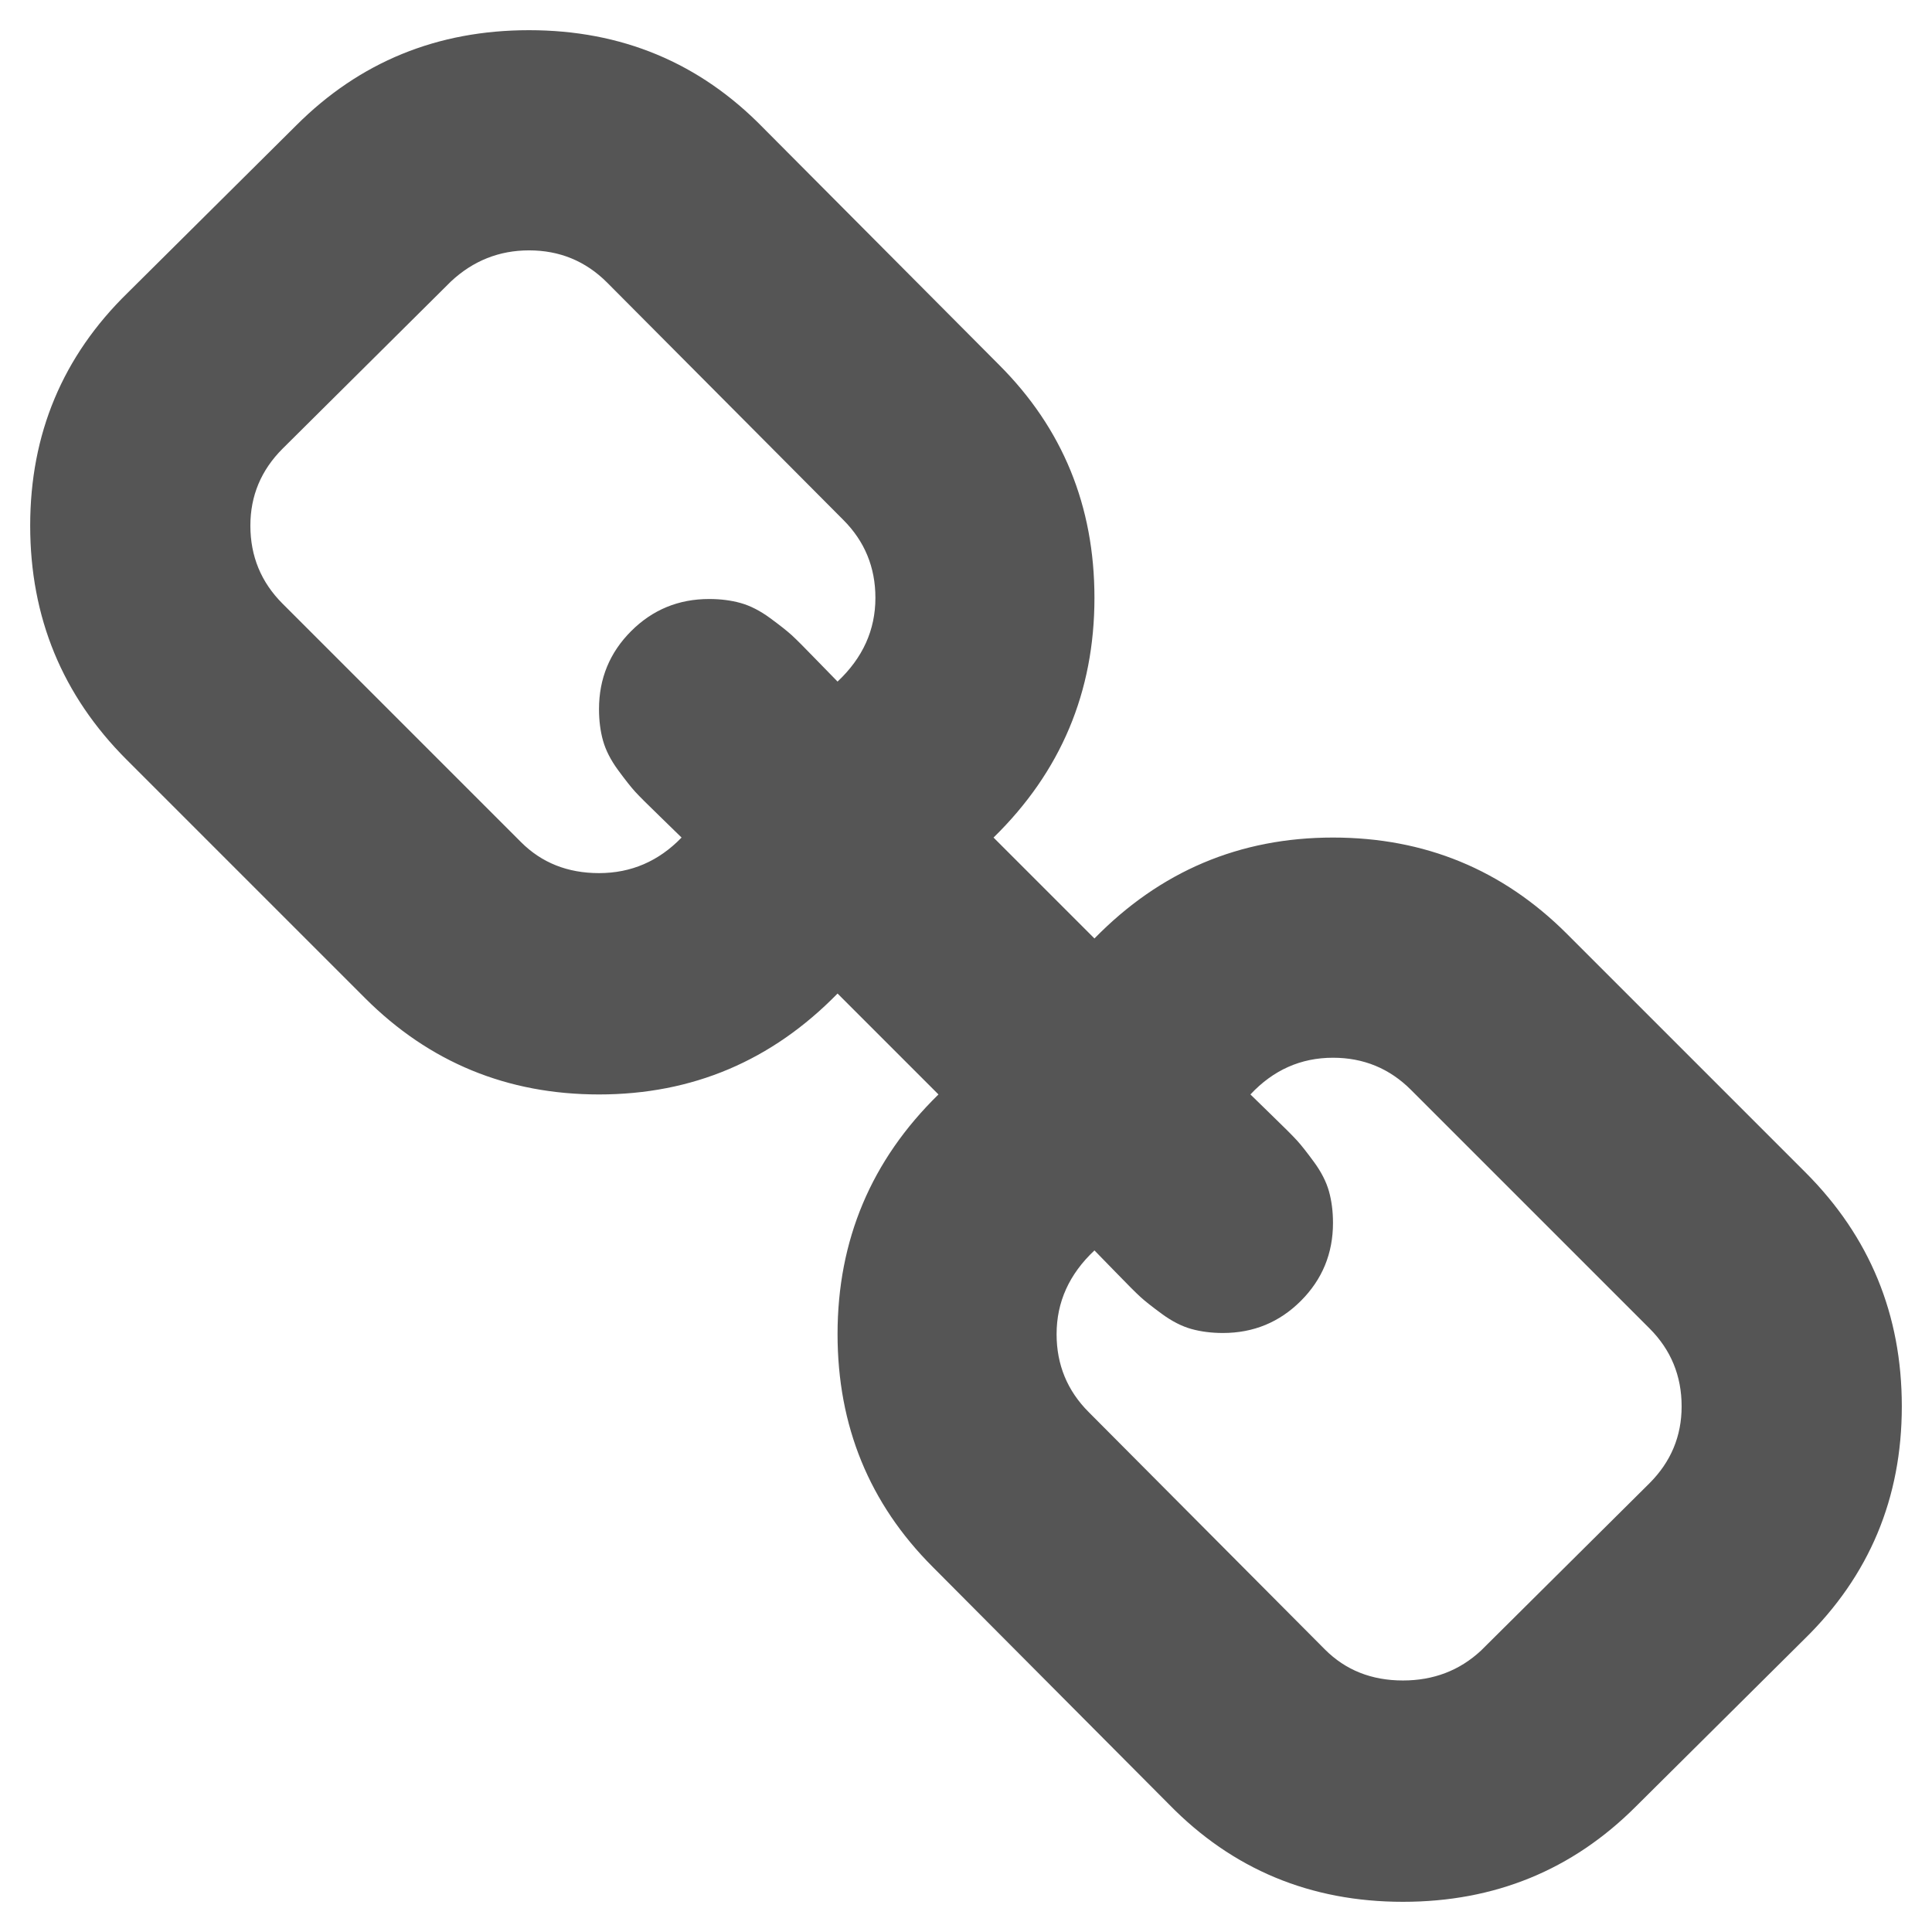 ﻿<?xml version="1.0" encoding="utf-8"?>
<!DOCTYPE svg PUBLIC "-//W3C//DTD SVG 1.1//EN" "http://www.w3.org/Graphics/SVG/1.1/DTD/svg11.dtd">
<svg xmlns="http://www.w3.org/2000/svg" xmlns:xlink="http://www.w3.org/1999/xlink" version="1.1" baseProfile="full" width="64" height="64" viewBox="0 0 64.00 64.00" enable-background="new 0 0 64.00 64.00" xml:space="preserve">
	<path fill="#555555" fill-opacity="1" stroke-width="1.333" stroke-linejoin="miter" d="M 55.706,46.588C 55.706,45.575 55.351,44.714 54.642,44.005L 46.74,36.103C 46.031,35.394 45.17,35.039 44.157,35.039C 43.093,35.039 42.181,35.444 41.422,36.255C 41.498,36.331 41.738,36.565 42.143,36.958C 42.549,37.35 42.821,37.623 42.96,37.775C 43.099,37.926 43.289,38.167 43.53,38.496C 43.771,38.826 43.935,39.148 44.024,39.465C 44.112,39.782 44.157,40.13 44.157,40.51C 44.157,41.523 43.802,42.384 43.093,43.093C 42.384,43.802 41.523,44.157 40.51,44.157C 40.13,44.157 39.782,44.112 39.465,44.024C 39.148,43.935 38.826,43.771 38.496,43.53C 38.167,43.289 37.926,43.099 37.775,42.96C 37.623,42.821 37.35,42.549 36.958,42.143C 36.565,41.738 36.331,41.498 36.255,41.422C 35.419,42.207 35.001,43.131 35.001,44.195C 35.001,45.208 35.356,46.069 36.065,46.778L 43.891,54.642C 44.575,55.326 45.436,55.668 46.474,55.668C 47.487,55.668 48.348,55.339 49.058,54.68L 54.642,49.134C 55.351,48.424 55.706,47.576 55.706,46.588 Z M 28.999,19.805C 28.999,18.792 28.644,17.931 27.935,17.222L 20.109,9.358C 19.4,8.649 18.539,8.294 17.526,8.294C 16.538,8.294 15.677,8.636 14.942,9.32L 9.358,14.866C 8.649,15.576 8.294,16.424 8.294,17.412C 8.294,18.425 8.649,19.286 9.358,19.995L 17.26,27.897C 17.944,28.581 18.805,28.923 19.843,28.923C 20.907,28.923 21.819,28.53 22.578,27.745C 22.503,27.669 22.262,27.435 21.857,27.042C 21.451,26.65 21.179,26.378 21.04,26.226C 20.901,26.073 20.711,25.833 20.47,25.504C 20.229,25.174 20.065,24.852 19.976,24.535C 19.887,24.218 19.843,23.87 19.843,23.49C 19.843,22.477 20.198,21.616 20.907,20.907C 21.616,20.198 22.477,19.843 23.49,19.843C 23.87,19.843 24.218,19.887 24.535,19.976C 24.852,20.065 25.174,20.229 25.504,20.47C 25.833,20.711 26.073,20.901 26.226,21.04C 26.378,21.179 26.65,21.451 27.042,21.857C 27.435,22.262 27.669,22.503 27.745,22.578C 28.581,21.793 28.999,20.869 28.999,19.805 Z M 63,46.588C 63,49.627 61.924,52.198 59.771,54.3L 54.186,59.847C 52.084,61.949 49.514,63 46.474,63C 43.41,63 40.826,61.924 38.724,59.771L 30.898,51.907C 28.796,49.805 27.745,47.234 27.745,44.195C 27.745,41.08 28.86,38.433 31.088,36.255L 27.745,32.912C 25.567,35.141 22.933,36.255 19.843,36.255C 16.804,36.255 14.221,35.191 12.093,33.064L 4.191,25.162C 2.064,23.034 1,20.451 1,17.412C 1,14.373 2.076,11.802 4.229,9.7L 9.814,4.153C 11.916,2.051 14.486,1 17.526,1C 20.59,1 23.174,2.076 25.276,4.229L 33.102,12.093C 35.204,14.195 36.255,16.766 36.255,19.805C 36.255,22.92 35.141,25.567 32.912,27.745L 36.255,31.088C 38.433,28.86 41.067,27.745 44.157,27.745C 47.196,27.745 49.779,28.809 51.907,30.936L 59.809,38.838C 61.936,40.966 63,43.549 63,46.588 Z "/>
</svg>
